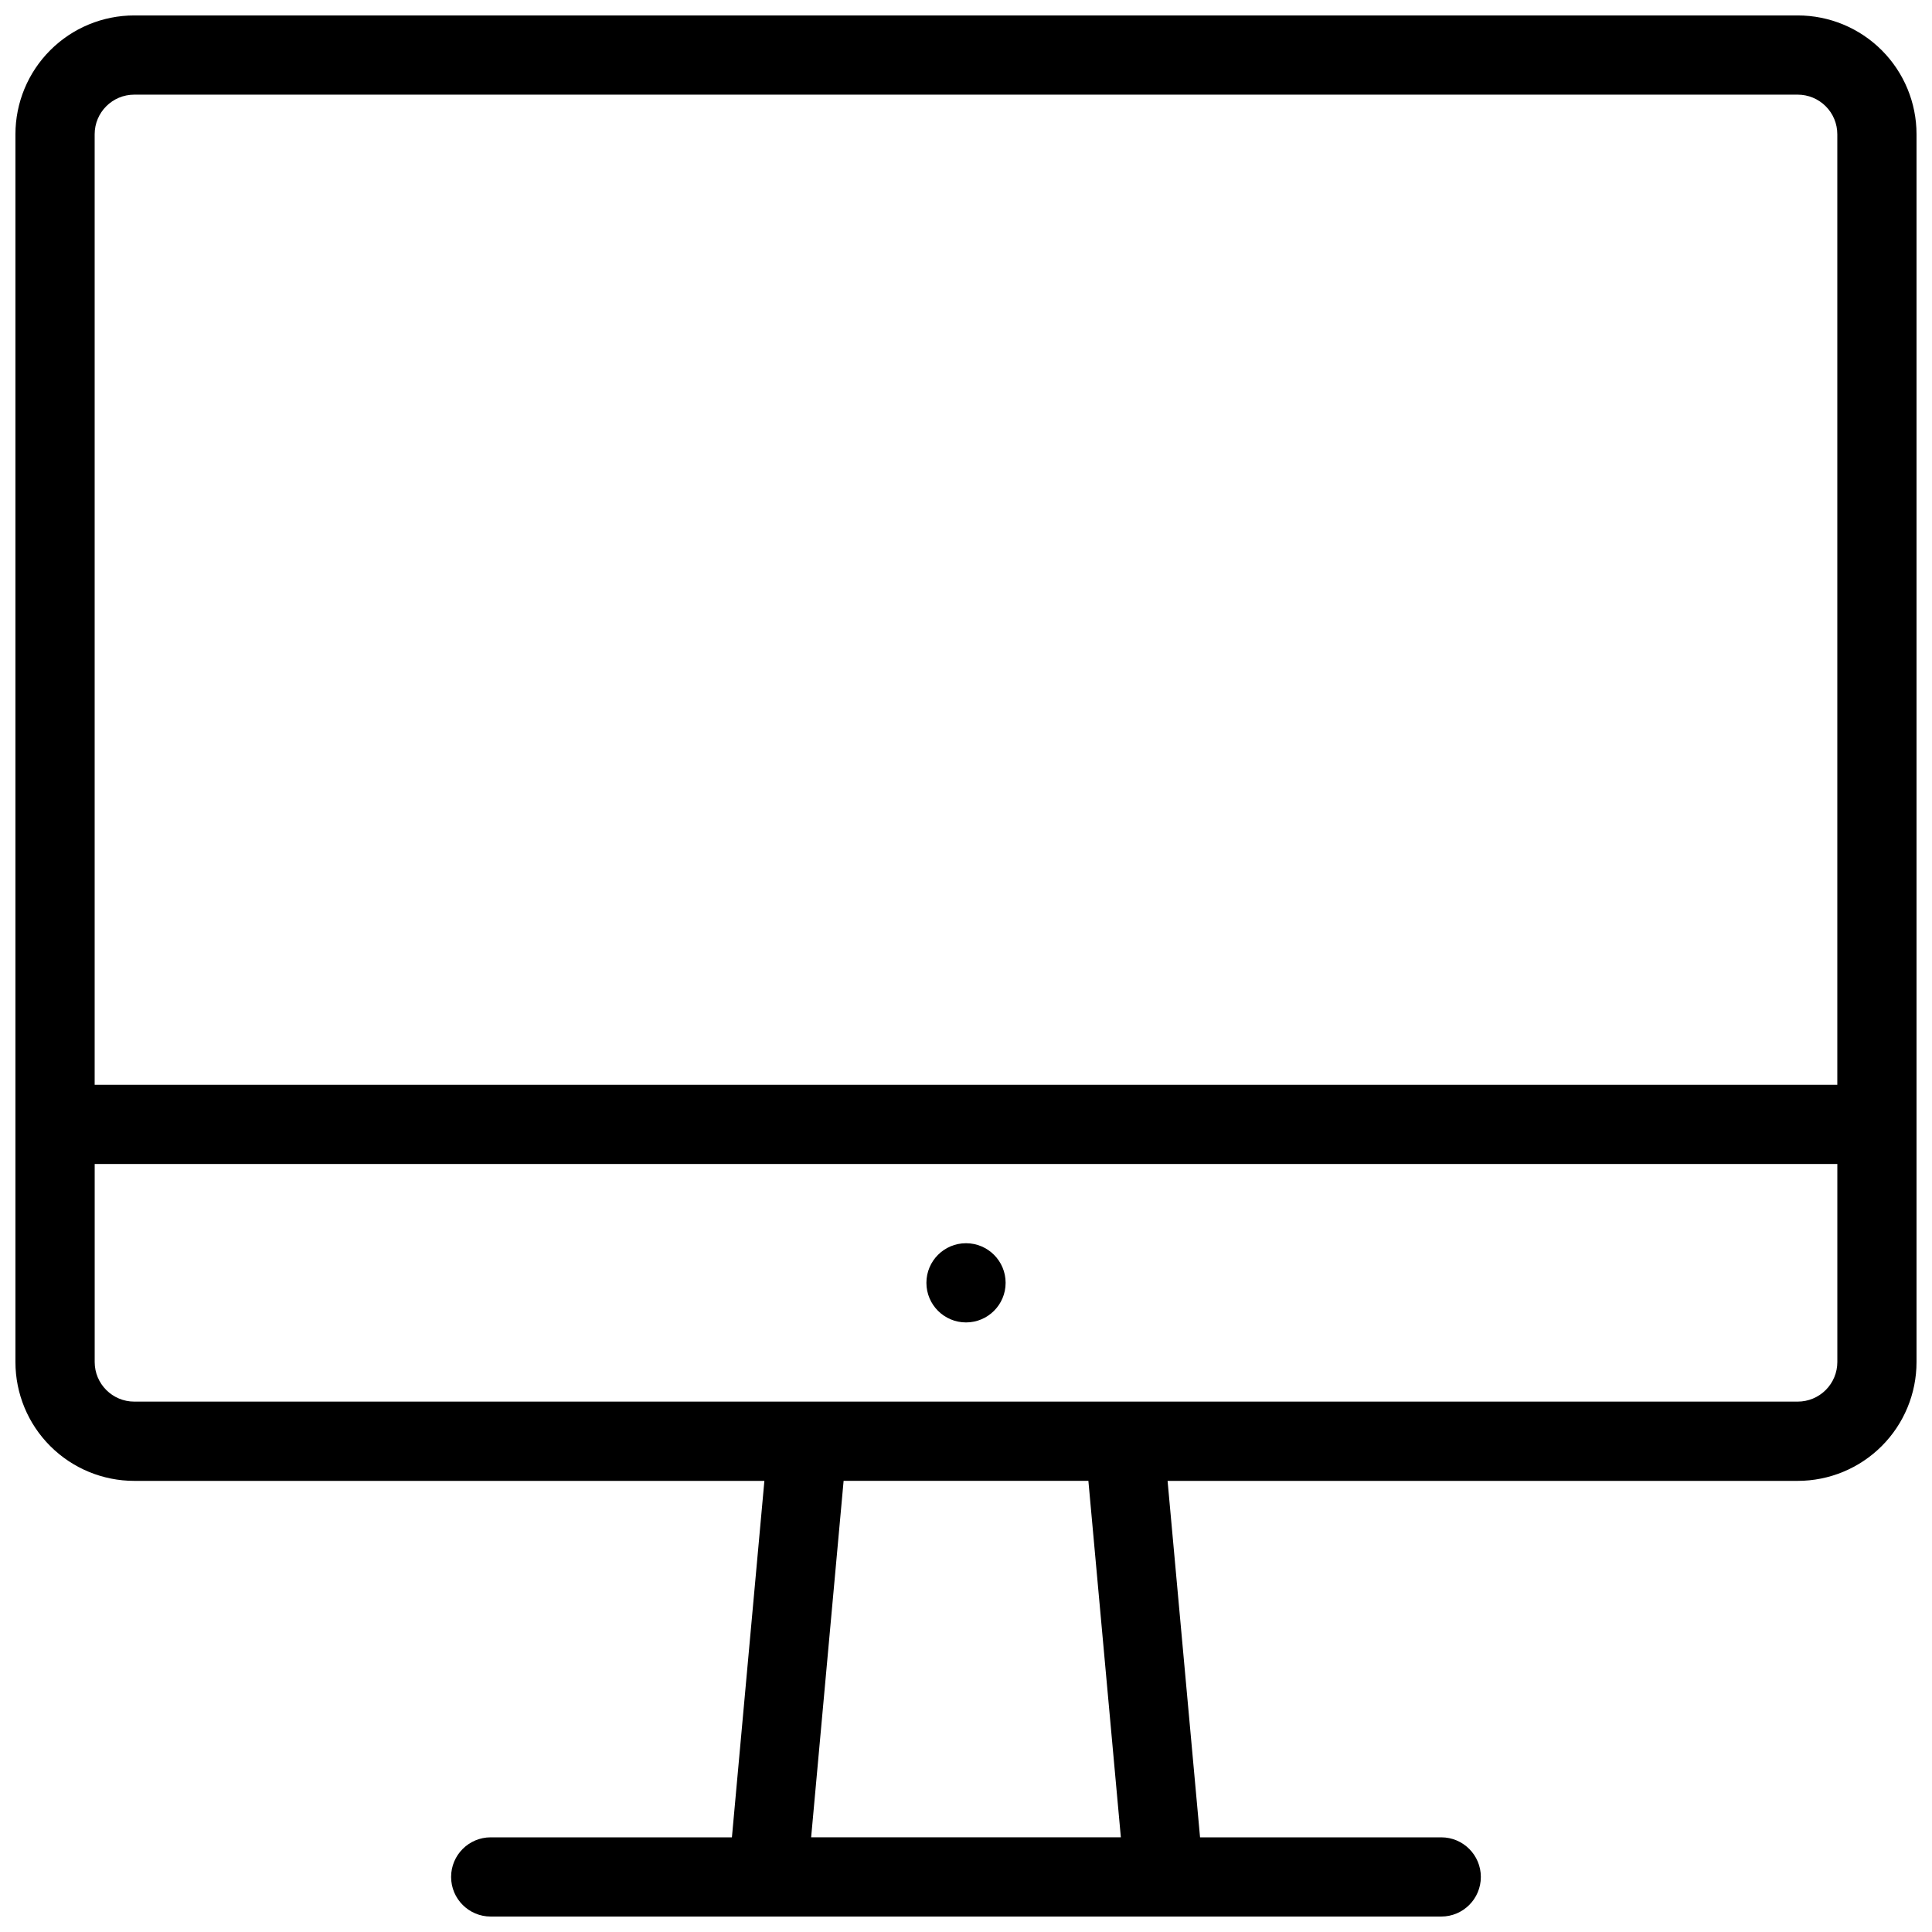 <?xml version="1.0" encoding="UTF-8"?>
<!-- The Best Svg Icon site in the world: iconSvg.co, Visit us! https://iconsvg.co -->
<svg width="800px" height="800px" version="1.1" viewBox="144 144 512 512" xmlns="http://www.w3.org/2000/svg">
 <defs>
  <clipPath id="a">
   <path d="m148.09 148.09h503.81v503.81h-503.81z"/>
  </clipPath>
 </defs>
 <path d="m410.5 483.96c0 5.797-4.699 10.496-10.496 10.496s-10.496-4.699-10.496-10.496c0-5.793 4.699-10.492 10.496-10.492s10.496 4.699 10.496 10.492"/>
 <g clip-path="url(#a)">
  <path d="m620.41 148.09h-440.83c-8.352 0-16.359 3.316-22.266 9.223s-9.223 13.914-9.223 22.266v325.38c0 8.352 3.316 16.363 9.223 22.266 5.906 5.906 13.914 9.223 22.266 9.223h166.99l-8.605 94.465h-63.922c-5.797 0-10.496 4.699-10.496 10.496s4.699 10.496 10.496 10.496h251.9c5.797 0 10.496-4.699 10.496-10.496s-4.699-10.496-10.496-10.496h-63.918l-8.605-94.465h166.99c8.352 0 16.363-3.316 22.266-9.223 5.906-5.902 9.223-13.914 9.223-22.266v-325.38c0-8.352-3.316-16.359-9.223-22.266-5.902-5.906-13.914-9.223-22.266-9.223zm-440.83 20.992h440.83c2.785 0 5.453 1.105 7.422 3.074s3.074 4.637 3.074 7.422v251.91h-461.82v-251.91c0-5.797 4.699-10.496 10.496-10.496zm261.46 461.82h-82.078l8.605-94.465h64.867zm179.38-115.46h-440.83c-5.797 0-10.496-4.699-10.496-10.496v-52.477h461.82v52.48-0.004c0 2.785-1.105 5.457-3.074 7.422-1.969 1.969-4.637 3.074-7.422 3.074z"/>
 </g>
</svg>